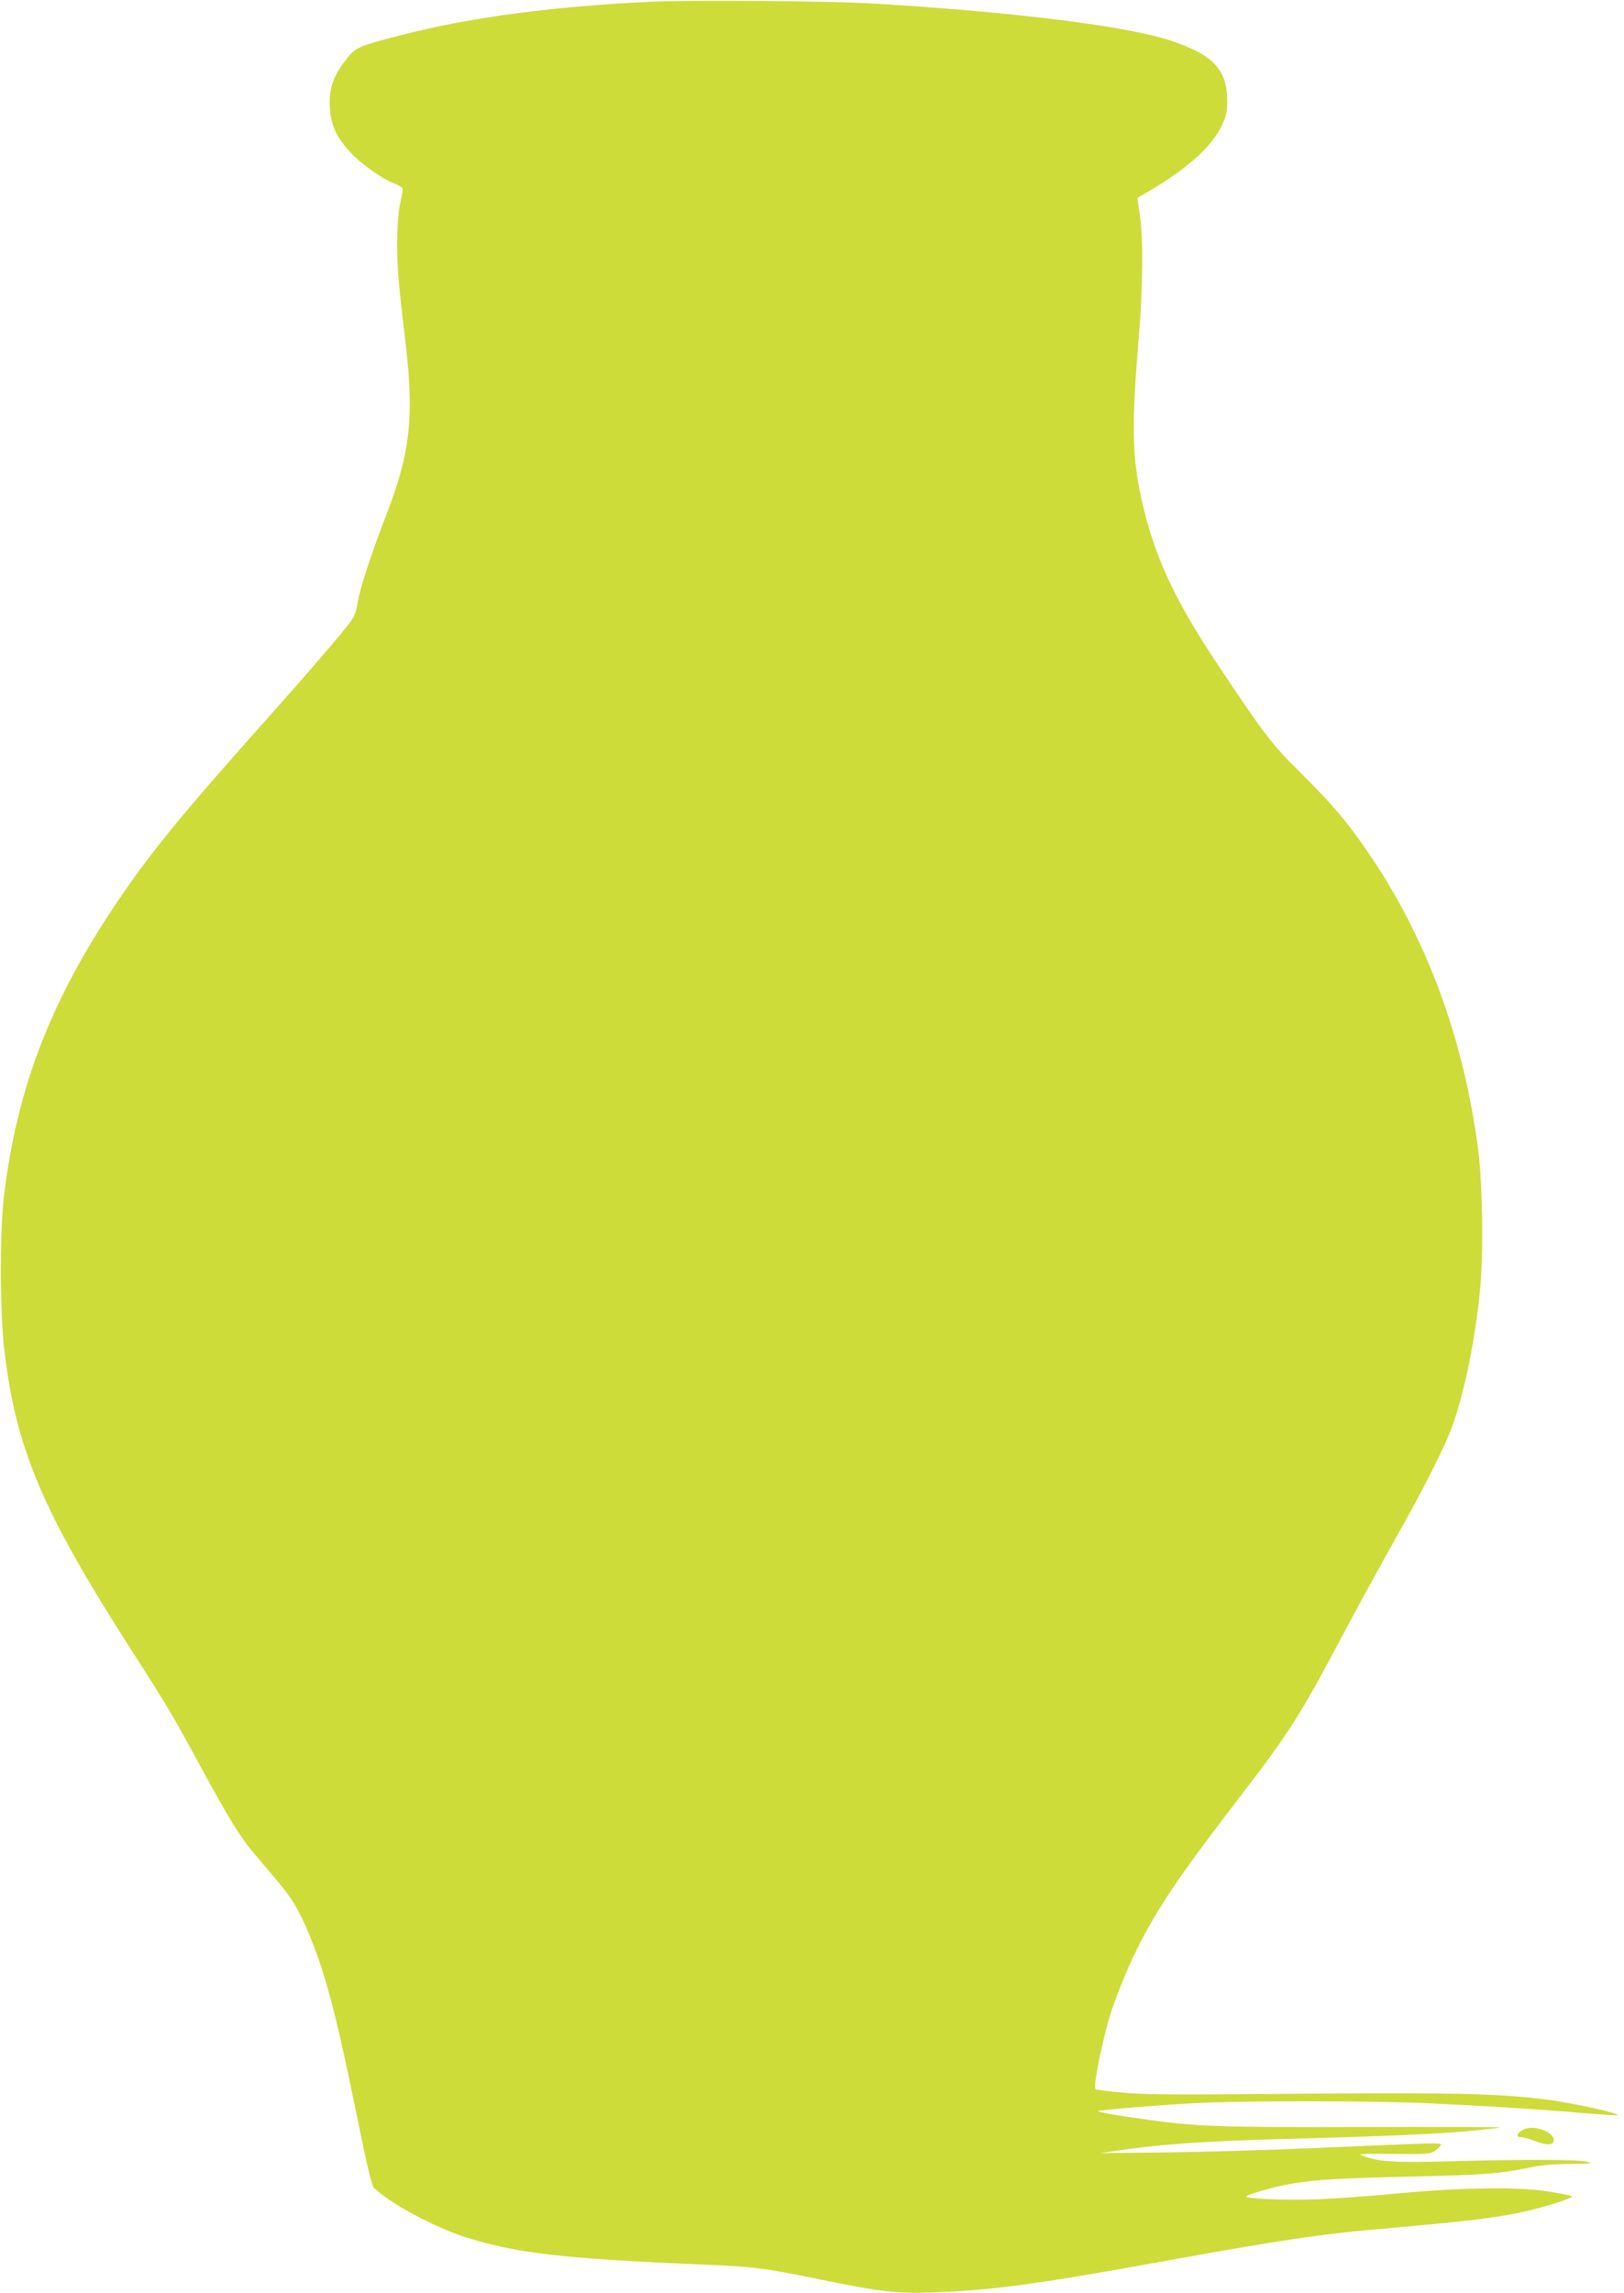 <?xml version="1.0" standalone="no"?>
<!DOCTYPE svg PUBLIC "-//W3C//DTD SVG 20010904//EN"
 "http://www.w3.org/TR/2001/REC-SVG-20010904/DTD/svg10.dtd">
<svg version="1.0" xmlns="http://www.w3.org/2000/svg"
 width="907pt" height="1280pt" viewBox="0 0 907 1280"
 preserveAspectRatio="xMidYMid meet">
<g transform="translate(0,1280) scale(0.1,-0.1)"
fill="#cddc39" stroke="none">
<path d="M3630 12790 c-548 -26 -1011 -88 -1385 -185 -248 -63 -260 -69 -316
-142 -69 -90 -92 -158 -87 -259 5 -101 36 -169 115 -254 61 -67 177 -148 247
-175 25 -10 46 -23 46 -29 0 -6 -7 -45 -16 -86 -10 -49 -16 -126 -16 -225 1
-140 6 -207 47 -550 48 -408 26 -612 -102 -944 -89 -230 -152 -423 -165 -502
-11 -67 -17 -81 -66 -142 -82 -102 -224 -266 -452 -522 -497 -557 -666 -767
-863 -1066 -344 -523 -522 -994 -594 -1577 -24 -195 -24 -640 0 -857 63 -555
210 -905 707 -1680 205 -319 235 -370 395 -665 156 -286 217 -385 289 -470 30
-36 89 -105 131 -155 89 -105 127 -169 189 -321 88 -216 148 -448 262 -1009
53 -260 80 -375 92 -387 90 -87 338 -221 515 -277 277 -88 545 -119 1302 -151
311 -13 359 -19 680 -85 337 -69 428 -79 635 -71 337 13 579 46 1347 186 581
105 813 139 1108 165 651 57 782 76 1013 147 61 19 98 35 90 39 -7 4 -62 15
-123 25 -166 28 -492 24 -850 -10 -154 -15 -359 -29 -455 -33 -173 -6 -390 3
-390 16 0 9 136 49 223 66 142 27 278 36 682 45 419 9 509 16 674 50 64 14
138 20 230 21 115 1 130 3 96 12 -50 13 -346 14 -752 3 -320 -9 -414 -4 -502
30 -32 12 -15 13 171 11 194 -2 208 -1 234 19 15 11 29 25 31 31 5 13 -5 13
-717 -18 -256 -11 -627 -22 -825 -24 l-360 -4 130 19 c210 31 476 49 886 60
570 15 886 29 1059 46 85 8 156 17 159 19 2 2 -345 3 -770 2 -810 -2 -928 2
-1224 44 -158 22 -257 40 -252 45 6 6 331 33 537 44 247 14 992 14 1300 0 288
-13 646 -35 884 -56 98 -8 180 -13 182 -11 11 10 -251 68 -391 86 -292 38
-552 42 -1735 31 -365 -3 -533 -1 -640 9 -80 7 -148 16 -152 20 -13 12 32 240
77 396 29 99 99 273 155 385 114 229 240 415 580 857 271 353 330 445 571 899
72 137 204 377 292 534 170 302 278 517 322 640 66 188 125 479 151 750 20
200 14 588 -10 780 -80 617 -285 1176 -607 1650 -122 179 -200 272 -376 447
-173 171 -210 220 -485 633 -231 348 -344 594 -412 900 -54 244 -57 419 -16
905 23 282 26 551 6 685 -8 52 -14 95 -13 96 254 141 411 276 471 404 25 53
30 78 30 135 0 176 -77 259 -315 338 -240 81 -881 161 -1659 207 -238 15
-1023 20 -1250 10z"/>
<path d="M8514 915 c-41 -17 -53 -45 -19 -45 13 0 47 -9 75 -20 60 -24 98 -26
106 -5 18 46 -100 97 -162 70z"/>
</g>
</svg>
